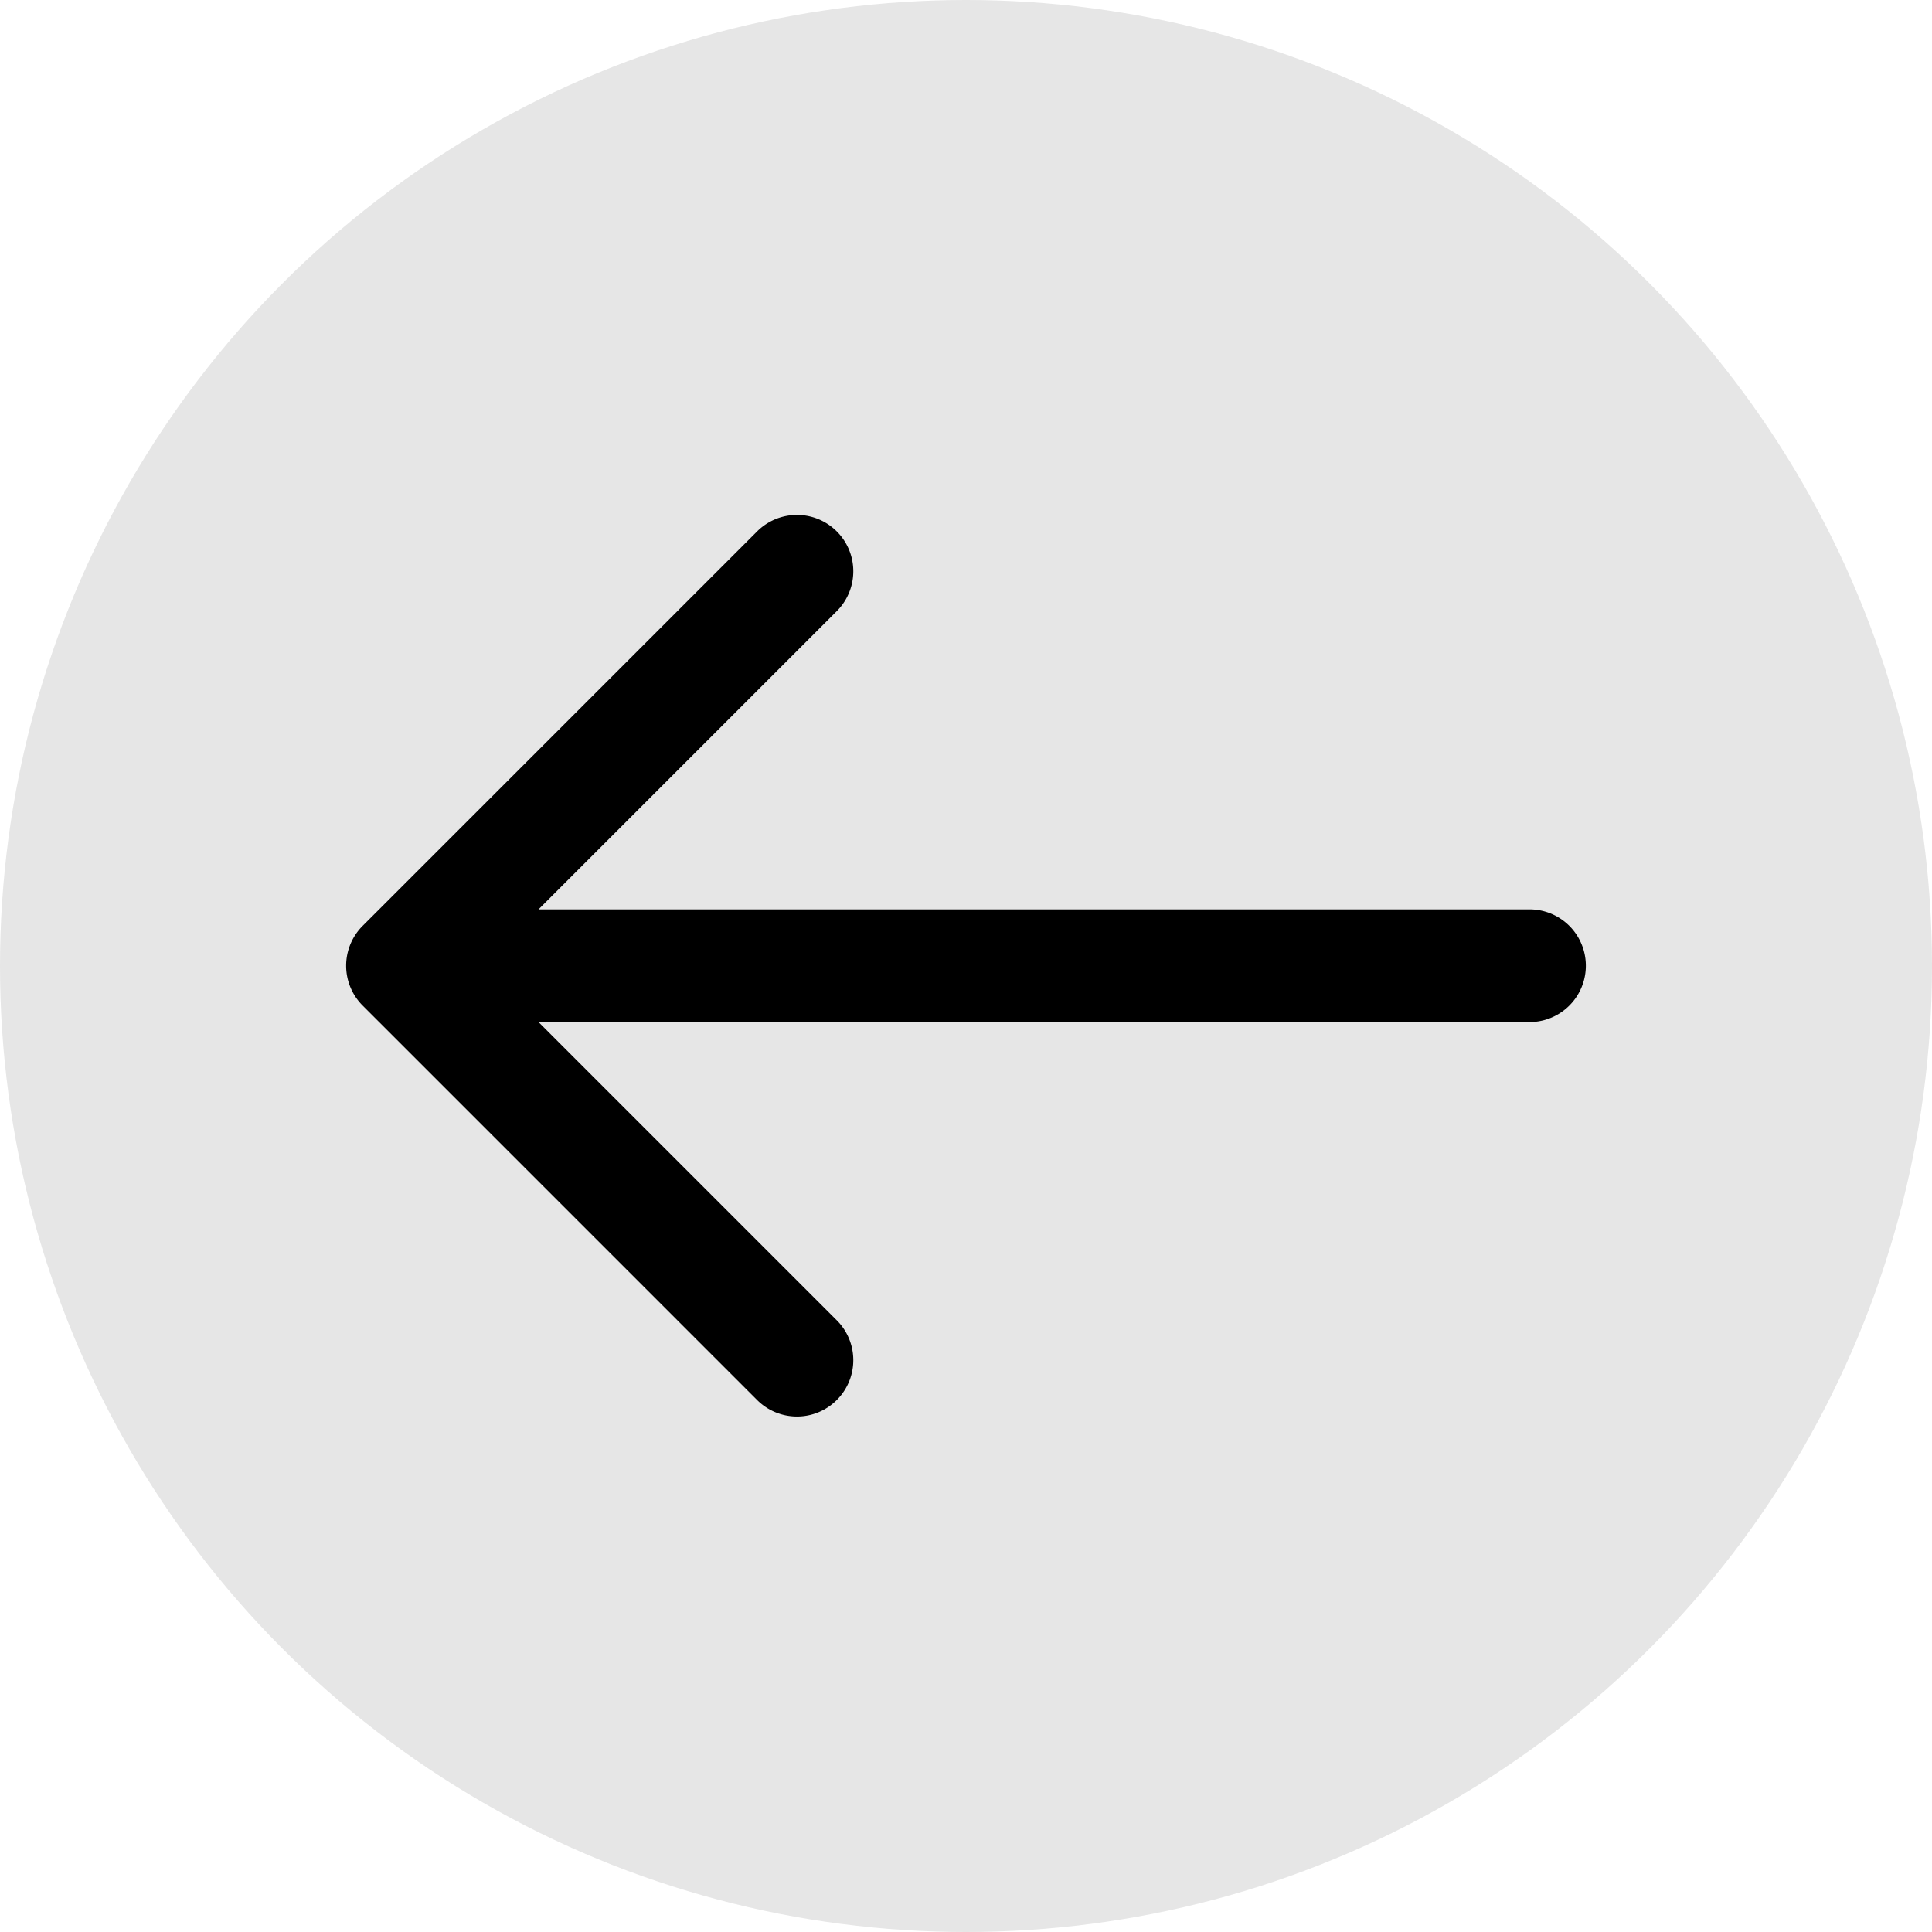 <svg xmlns="http://www.w3.org/2000/svg" xmlns:xlink="http://www.w3.org/1999/xlink" width="48" height="48" viewBox="0 0 48 48">
  <defs>
    <clipPath id="clip-path">
      <rect id="Rectangle_4987" data-name="Rectangle 4987" width="48" height="48" transform="translate(701 7771)" fill="#fff" stroke="#707070" stroke-width="1"/>
    </clipPath>
  </defs>
  <g id="Component_17_4" data-name="Component 17 – 4" transform="translate(48 48) rotate(180)">
    <g id="Mask_Group_222" data-name="Mask Group 222" transform="translate(-701 -7771)" clip-path="url(#clip-path)">
      <g id="next_8_" data-name="next (8)" transform="translate(701 7771)">
        <circle id="Ellipse_337" data-name="Ellipse 337" cx="24" cy="24" r="24" fill="#dfdfdf" opacity="0.8"/>
        <g id="Group_14590" data-name="Group 14590" transform="translate(7.2 7.207)">
          <path id="Path_22417" data-name="Path 22417" d="M31.79,15.81l-9.8-9.8a1.4,1.4,0,1,0-1.98,1.98l7.41,7.41H2.8a1.4,1.4,0,1,0,0,2.8H27.42l-7.41,7.41a1.4,1.4,0,1,0,1.98,1.98l9.8-9.8a1.4,1.4,0,0,0,0-1.98Z"/>
        </g>
      </g>
    </g>
  </g>
</svg>
